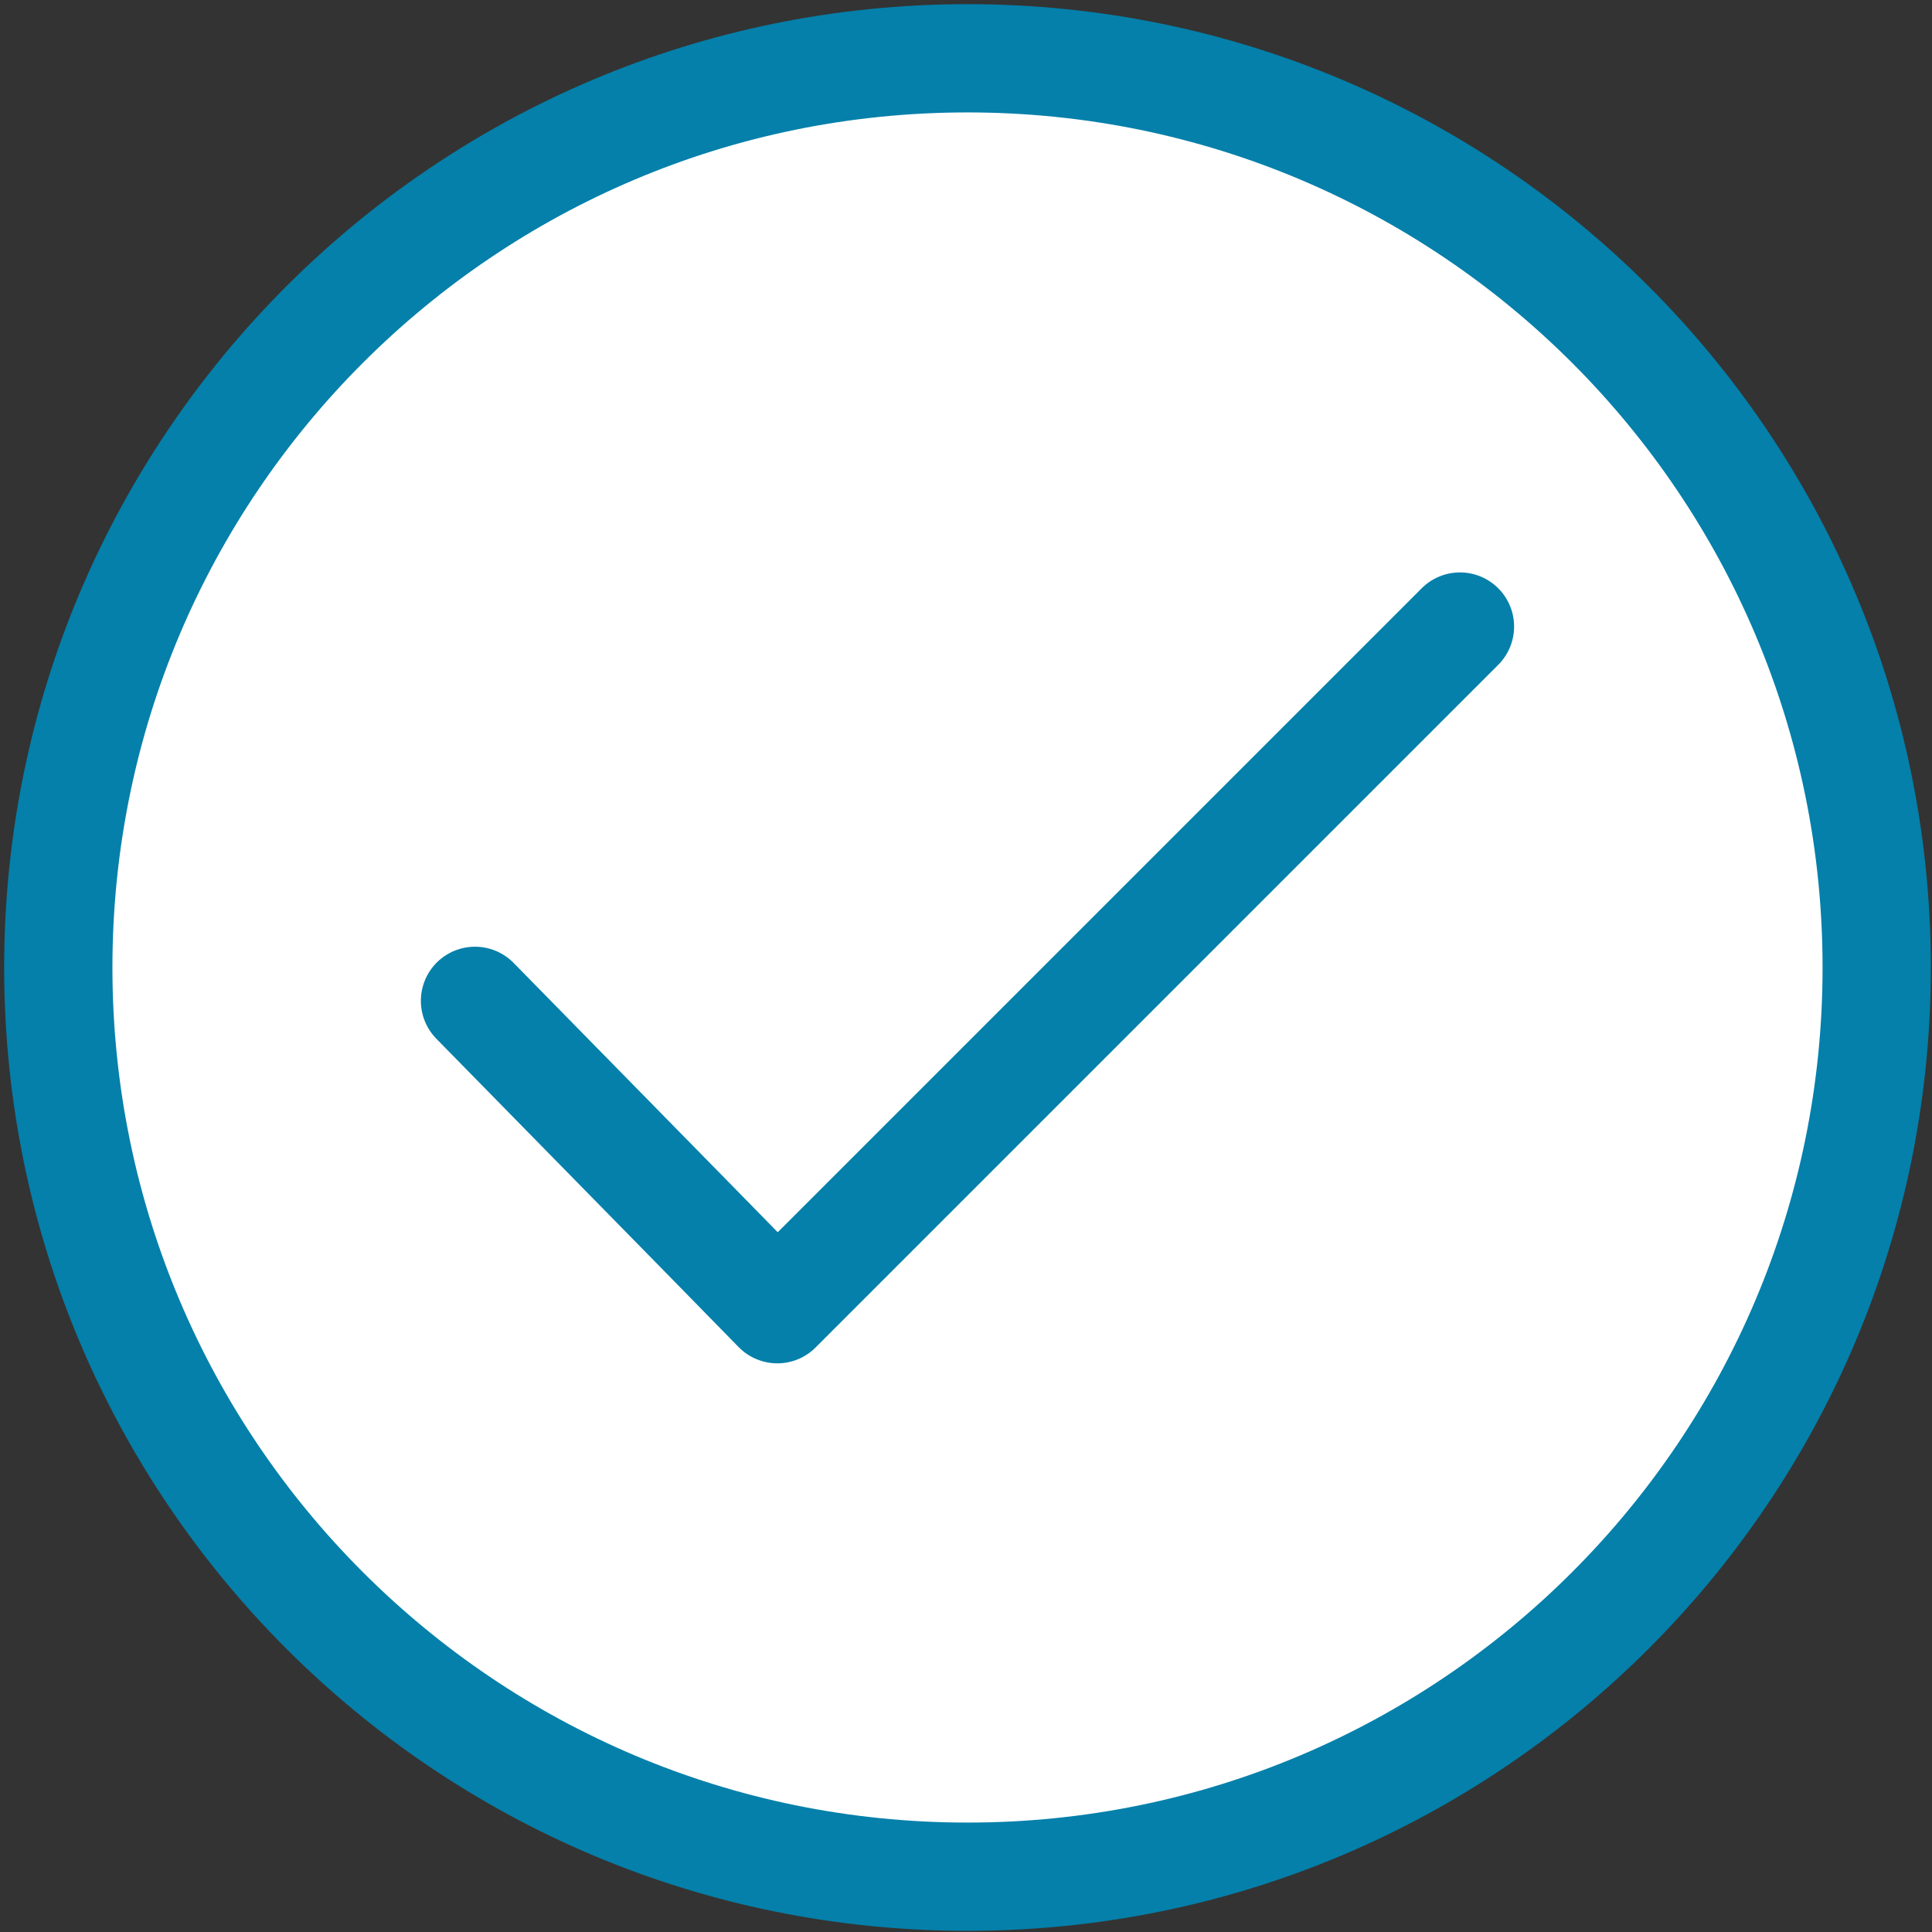 <svg width="232" height="232" viewBox="0 0 232 232" fill="none" xmlns="http://www.w3.org/2000/svg">
<rect x="0" y="0" width="232" height="232" fill="#333333" stroke="none"/>
<path d="M116.18 225.36C176.478 225.36 225.36 176.478 225.36 116.18C225.36 55.882 176.478 7 116.18 7C55.882 7 7 55.882 7 116.18C7 176.478 55.882 225.36 116.18 225.36Z" fill="white" stroke="#0480AA" stroke-width="13" stroke-miterlimit="10" stroke-linecap="round" stroke-linejoin="round"/>
<path d="M175.317 75.238C147.84 102.715 120.818 129.737 93.341 157.214C81.787 145.386 69.777 133.194 57.039 120.184" fill="white"/>
<path d="M175.317 75.238C147.84 102.715 120.818 129.737 93.341 157.214C81.787 145.386 69.777 133.194 57.039 120.184" stroke="#0480AA" stroke-width="13" stroke-miterlimit="10" stroke-linecap="round" stroke-linejoin="round"/>
</svg>
